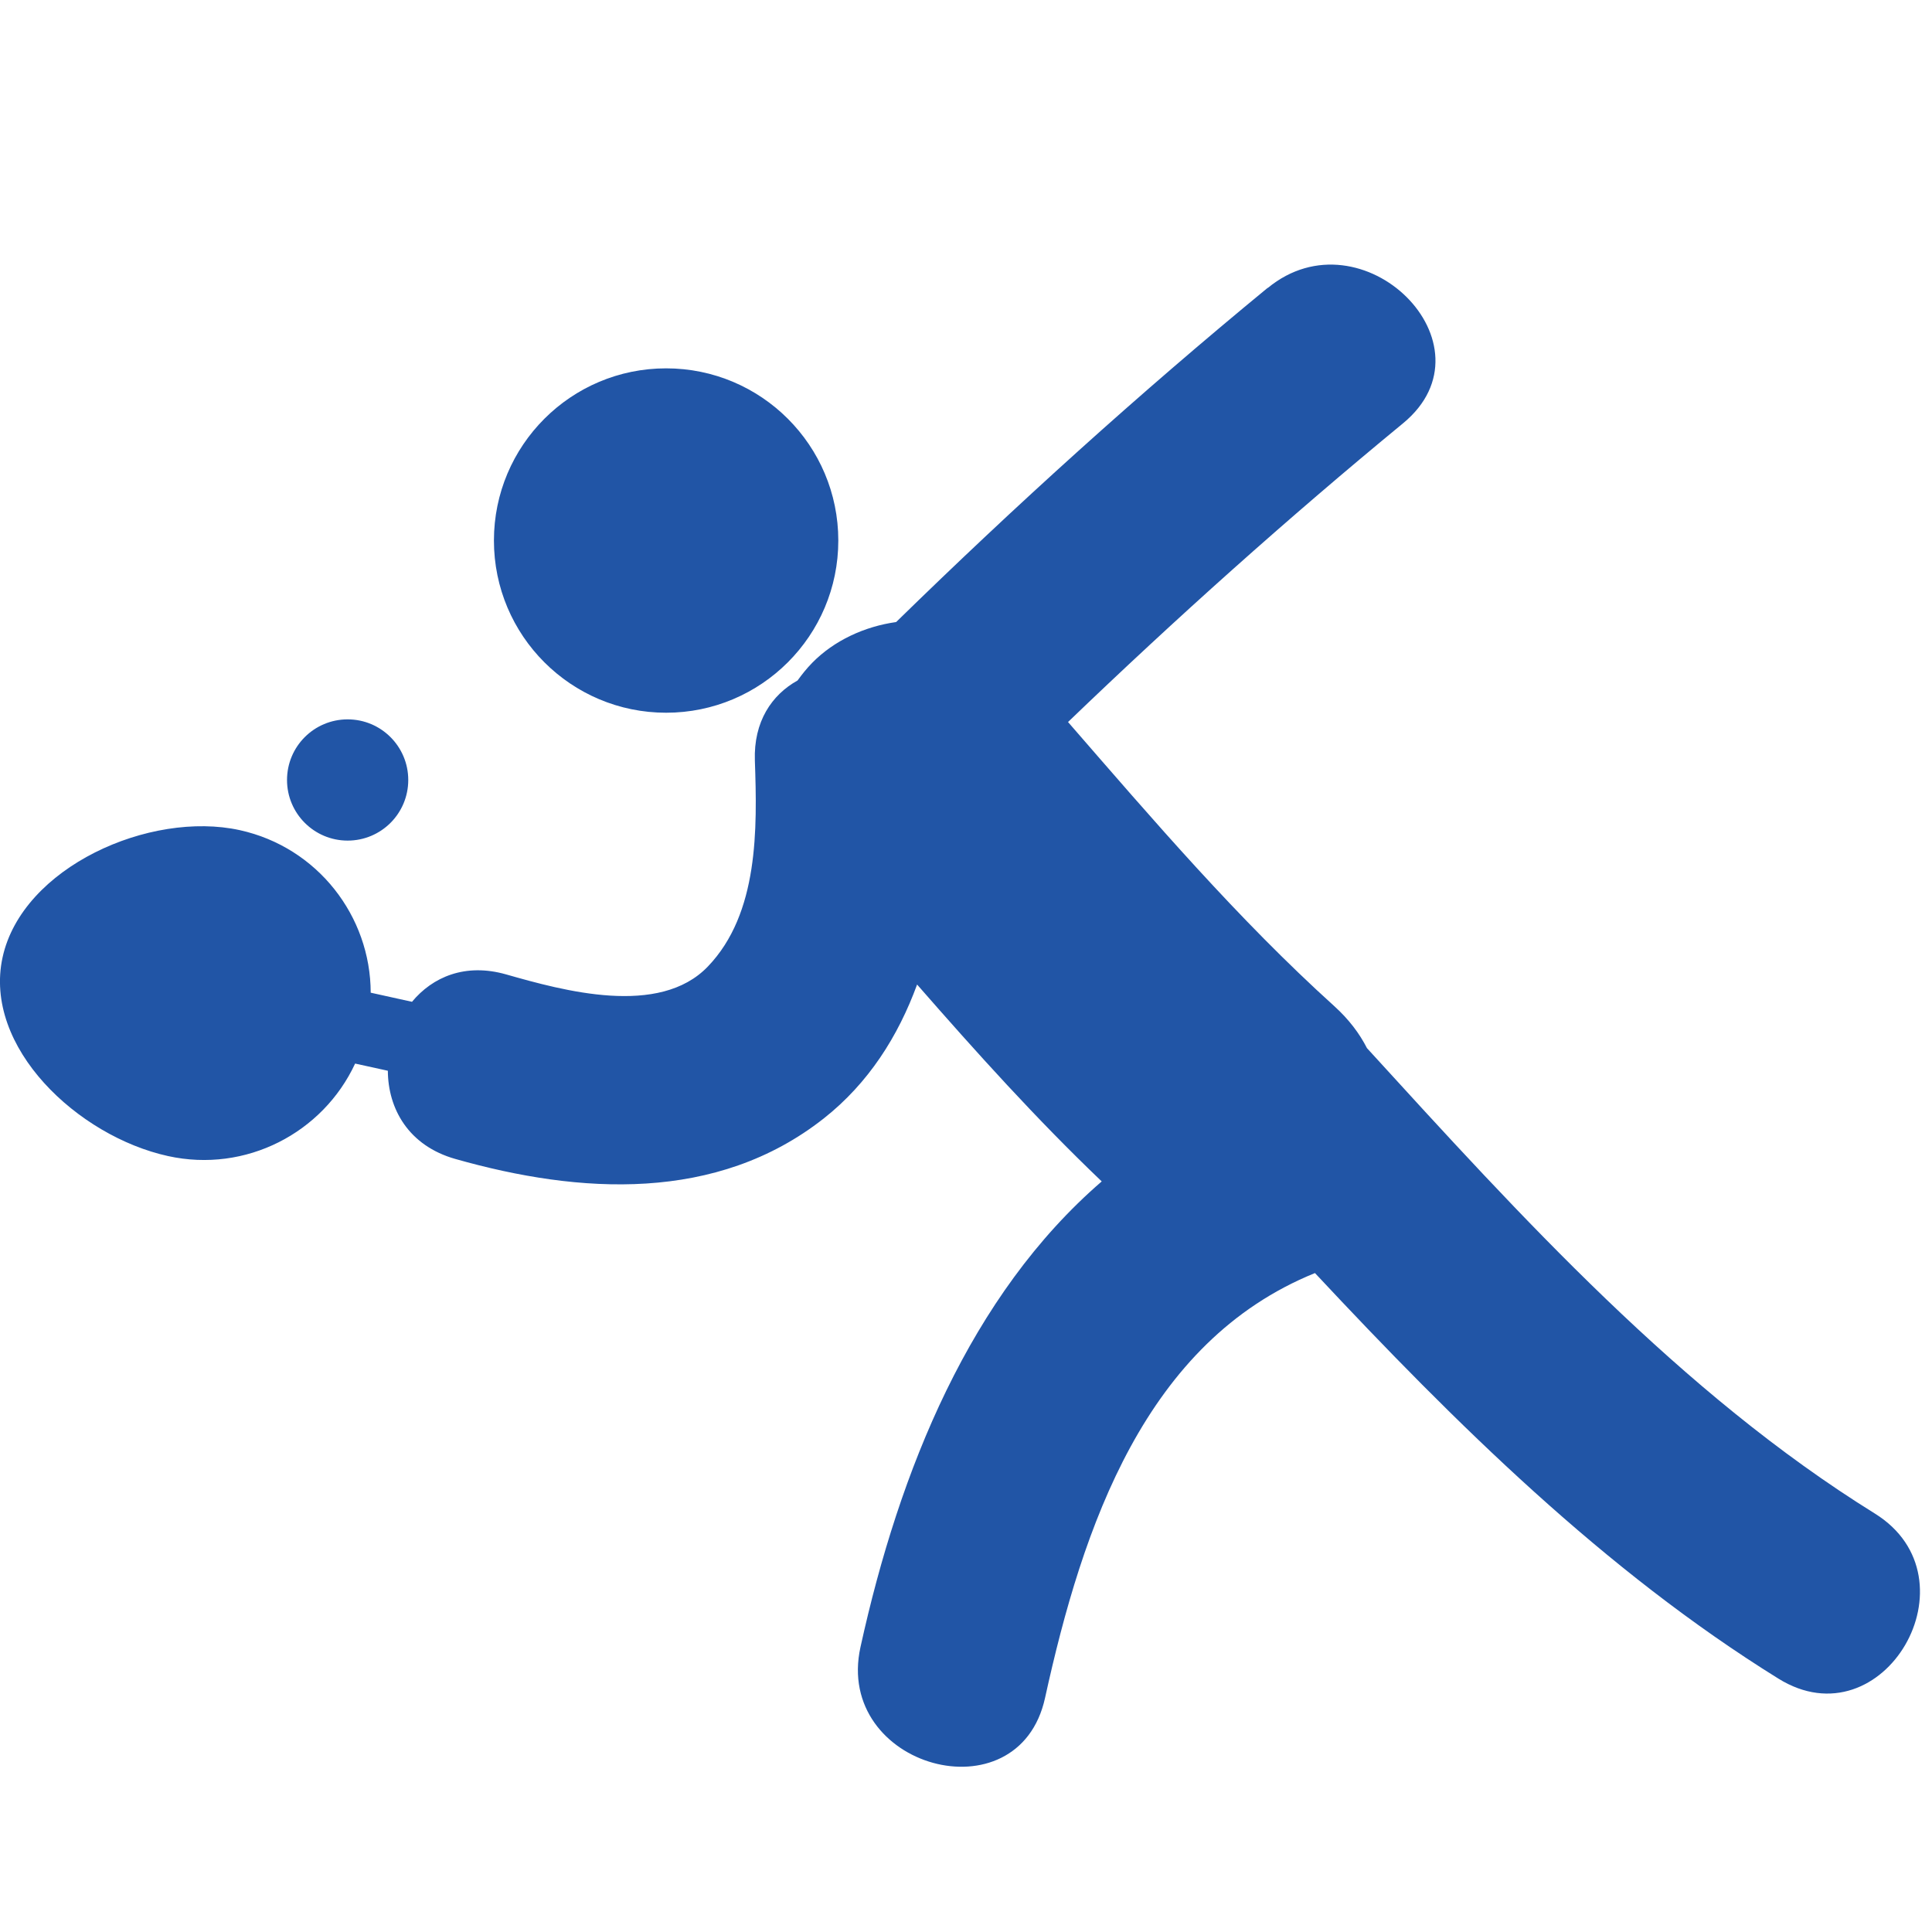<!-- Generated by IcoMoon.io -->
<svg version="1.1" xmlns="http://www.w3.org/2000/svg" width="32" height="32" viewBox="0 0 32 32">
<title>Tischtennis</title>
<path fill="#2155a6"  d="M20.998 4.77c1.564-1.288 3.82 0.94 2.241 2.241-1.916 1.577-3.762 3.23-5.549 4.948 1.411 1.624 2.81 3.259 4.41 4.706 0.243 0.22 0.418 0.454 0.541 0.695 2.556 2.8 5.199 5.714 8.411 7.708 1.734 1.076 0.143 3.818-1.598 2.734-2.882-1.789-5.341-4.22-7.674-6.716-2.81 1.138-3.846 4.191-4.471 7.038-0.439 1.996-3.494 1.148-3.057-0.842 0.644-2.932 1.82-5.835 3.996-7.714-1.079-1.030-2.077-2.138-3.058-3.261-0.314 0.856-0.802 1.631-1.546 2.218-1.771 1.394-4.039 1.257-6.102 0.671-0.778-0.22-1.115-0.834-1.118-1.461v0l-0.542-0.119c-0.534 1.149-1.81 1.816-3.099 1.532-1.491-0.327-3.067-1.802-2.74-3.293s2.438-2.433 3.929-2.105c1.288 0.284 2.166 1.425 2.168 2.692v0l0.684 0.151c0.341-0.412 0.882-0.646 1.558-0.454 0.948 0.27 2.538 0.711 3.344-0.132 0.842-0.879 0.816-2.277 0.777-3.41-0.022-0.647 0.281-1.089 0.707-1.326 0.073-0.101 0.152-0.2 0.244-0.294 0.363-0.369 0.865-0.6 1.389-0.674 1.975-1.93 4.020-3.781 6.153-5.535zM5.758 11.915c0.554 0 1.004 0.449 1.004 1.004s-0.449 1.004-1.004 1.004c-0.554 0-1.004-0.449-1.004-1.004s0.449-1.004 1.004-1.004zM11.033 6.101c1.575 0 2.852 1.277 2.852 2.852s-1.277 2.852-2.852 2.852c-1.575 0-2.852-1.277-2.852-2.852s1.277-2.852 2.852-2.852z"></path>
</svg>
